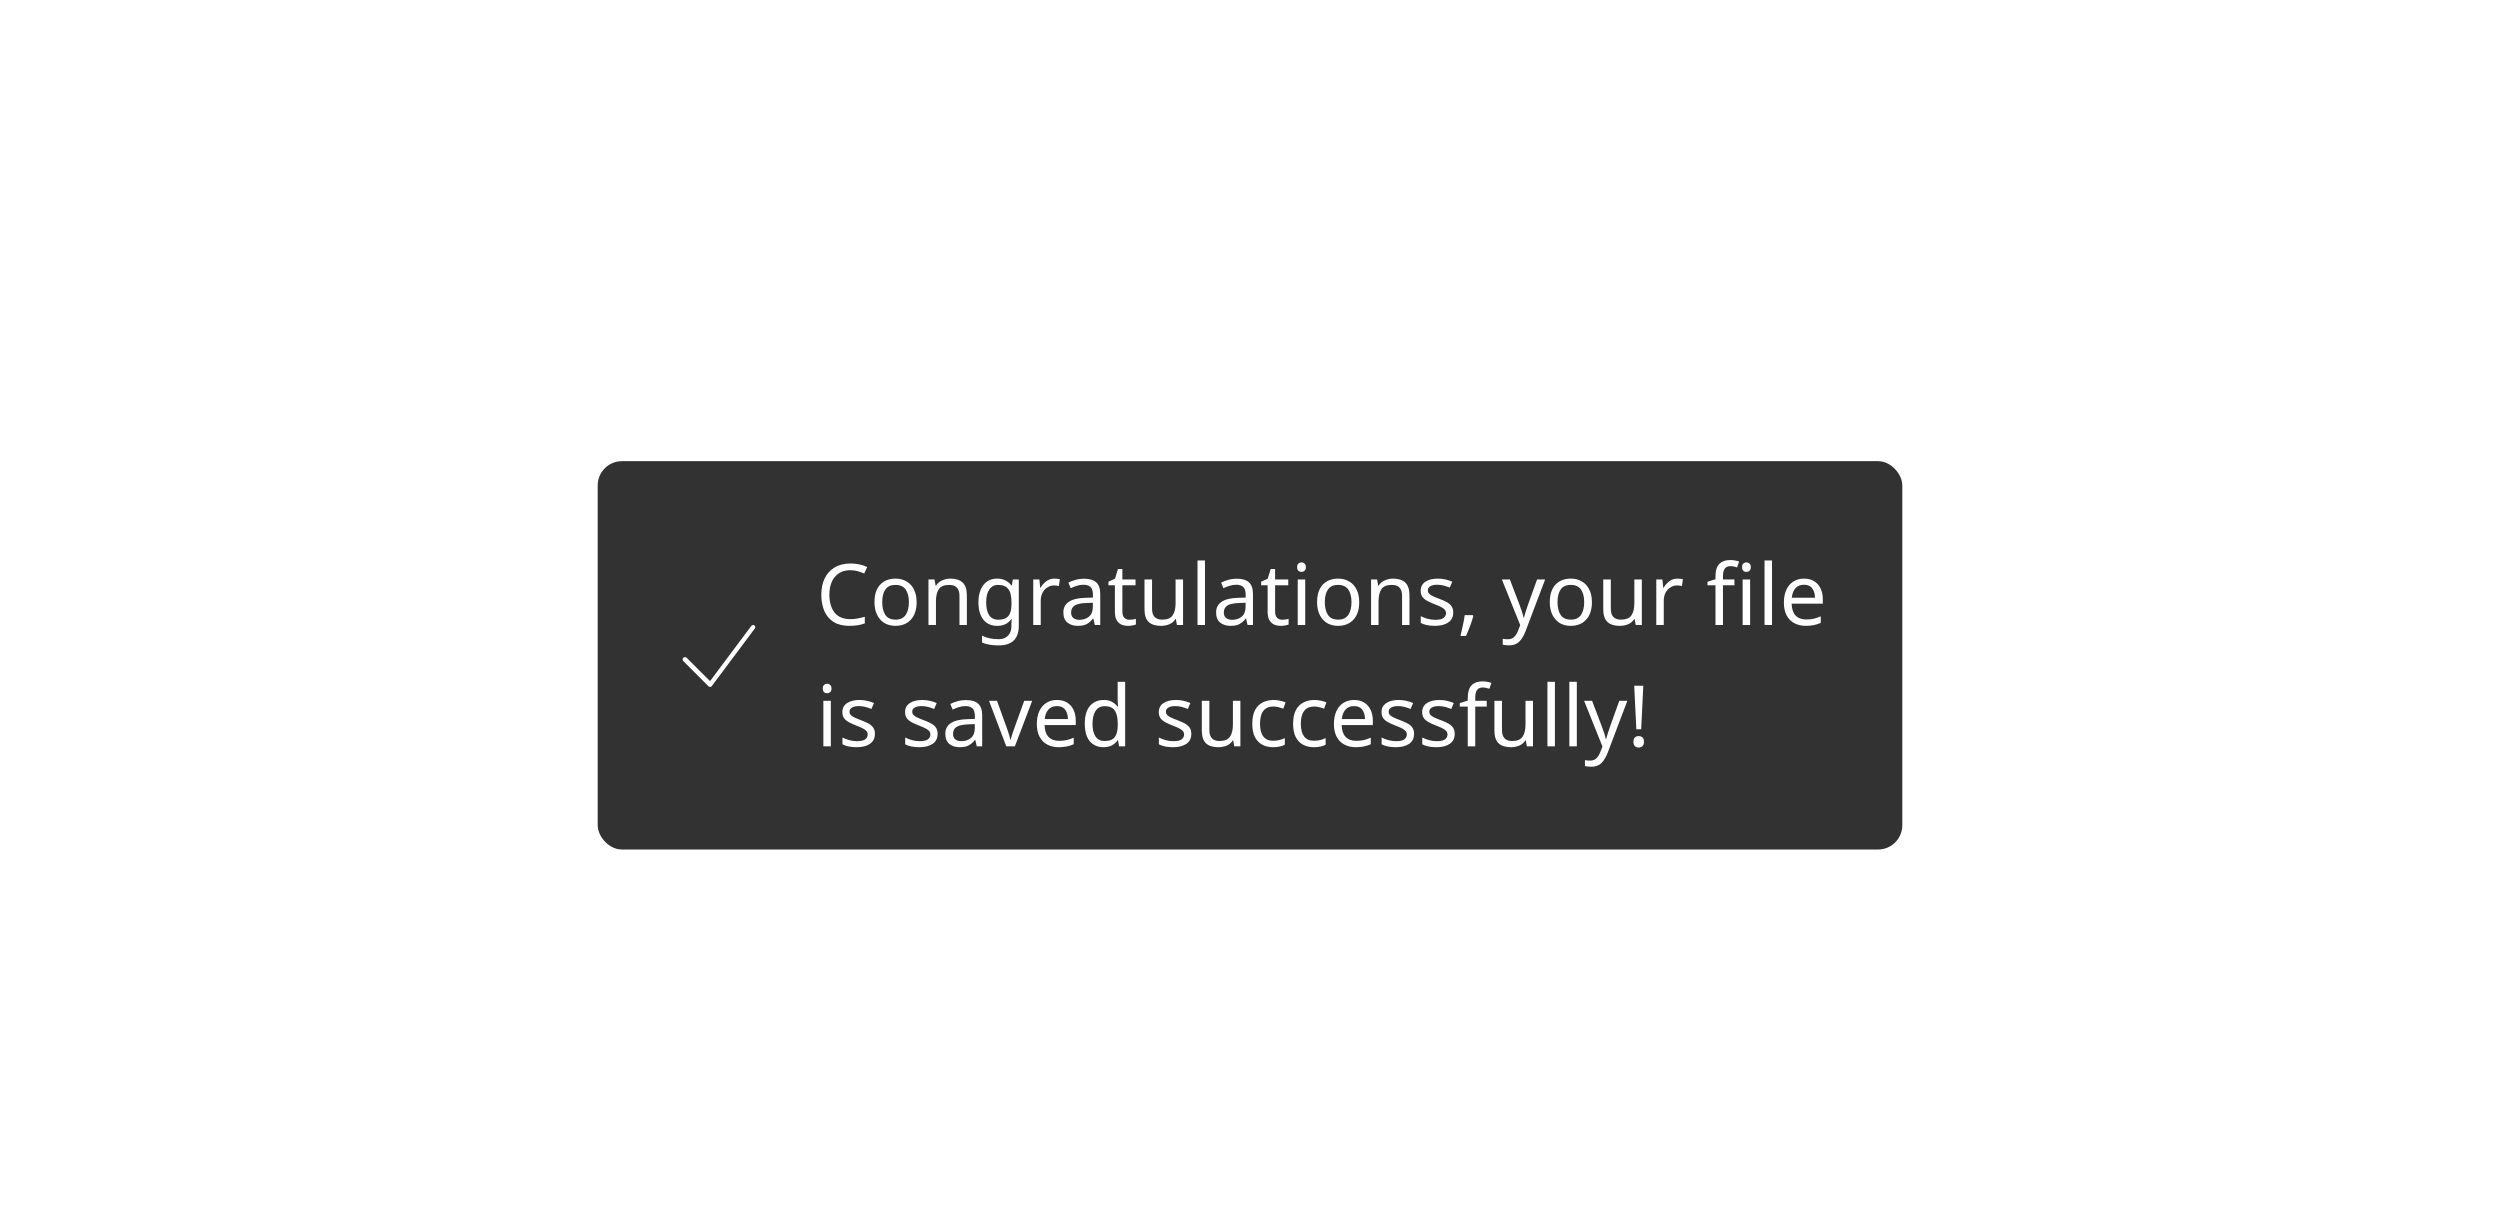 <svg width="412" height="200" viewBox="0 0 412 200" fill="none" xmlns="http://www.w3.org/2000/svg">
<rect width="412" height="200" fill="white"/>
<g clip-path="url(#clip0_9481_635568)">
<g filter="url(#filter0_d_9481_635568)">
<rect x="98.5" y="68" width="215" height="64" rx="4" fill="#323232"/>
<path d="M117.012 105.202C116.912 105.202 116.812 105.152 116.762 105.102L112.613 100.952C112.462 100.802 112.462 100.552 112.613 100.402C112.763 100.252 113.012 100.252 113.162 100.402L117.012 104.252L123.812 95.152C123.913 95.002 124.163 94.952 124.312 95.052C124.462 95.152 124.512 95.402 124.412 95.552L117.312 105.052C117.262 105.152 117.162 105.202 117.012 105.202Z" fill="white"/>
<path d="M140.142 85.97C139.069 85.97 138.224 86.329 137.608 87.048C136.992 87.767 136.684 88.751 136.684 90.002C136.684 91.243 136.969 92.228 137.538 92.956C138.117 93.675 138.98 94.034 140.128 94.034C140.557 94.034 140.968 93.997 141.36 93.922C141.752 93.847 142.139 93.754 142.522 93.642V94.734C142.149 94.874 141.761 94.977 141.36 95.042C140.968 95.107 140.497 95.14 139.946 95.14C138.929 95.14 138.079 94.93 137.398 94.51C136.717 94.09 136.203 93.493 135.858 92.718C135.522 91.943 135.354 91.033 135.354 89.988C135.354 88.98 135.536 88.093 135.9 87.328C136.273 86.553 136.819 85.951 137.538 85.522C138.257 85.083 139.129 84.864 140.156 84.864C141.211 84.864 142.13 85.06 142.914 85.452L142.41 86.516C142.102 86.376 141.757 86.25 141.374 86.138C141.001 86.026 140.59 85.97 140.142 85.97ZM151.06 91.234C151.06 92.475 150.742 93.437 150.108 94.118C149.482 94.799 148.633 95.14 147.56 95.14C146.897 95.14 146.304 94.991 145.782 94.692C145.268 94.384 144.862 93.941 144.564 93.362C144.265 92.774 144.116 92.065 144.116 91.234C144.116 89.993 144.424 89.036 145.04 88.364C145.665 87.692 146.519 87.356 147.602 87.356C148.274 87.356 148.871 87.51 149.394 87.818C149.916 88.117 150.322 88.555 150.612 89.134C150.91 89.703 151.06 90.403 151.06 91.234ZM145.39 91.234C145.39 92.121 145.562 92.825 145.908 93.348C146.262 93.861 146.822 94.118 147.588 94.118C148.344 94.118 148.899 93.861 149.254 93.348C149.608 92.825 149.786 92.121 149.786 91.234C149.786 90.347 149.608 89.652 149.254 89.148C148.899 88.644 148.339 88.392 147.574 88.392C146.808 88.392 146.253 88.644 145.908 89.148C145.562 89.652 145.39 90.347 145.39 91.234ZM156.624 87.356C157.52 87.356 158.197 87.575 158.654 88.014C159.112 88.453 159.34 89.153 159.34 90.114V95H158.122V90.198C158.122 88.994 157.562 88.392 156.442 88.392C155.612 88.392 155.038 88.625 154.72 89.092C154.403 89.559 154.244 90.231 154.244 91.108V95H153.012V87.496H154.006L154.188 88.518H154.258C154.501 88.126 154.837 87.837 155.266 87.65C155.696 87.454 156.148 87.356 156.624 87.356ZM164.327 87.356C164.821 87.356 165.265 87.449 165.657 87.636C166.058 87.823 166.399 88.107 166.679 88.49H166.749L166.917 87.496H167.897V95.126C167.897 96.199 167.621 97.007 167.071 97.548C166.529 98.089 165.685 98.36 164.537 98.36C163.435 98.36 162.535 98.201 161.835 97.884V96.75C162.572 97.142 163.496 97.338 164.607 97.338C165.251 97.338 165.755 97.147 166.119 96.764C166.492 96.391 166.679 95.877 166.679 95.224V94.93C166.679 94.818 166.683 94.659 166.693 94.454C166.702 94.239 166.711 94.09 166.721 94.006H166.665C166.161 94.762 165.386 95.14 164.341 95.14C163.37 95.14 162.609 94.799 162.059 94.118C161.517 93.437 161.247 92.485 161.247 91.262C161.247 90.067 161.517 89.12 162.059 88.42C162.609 87.711 163.365 87.356 164.327 87.356ZM164.495 88.392C163.869 88.392 163.384 88.644 163.039 89.148C162.693 89.643 162.521 90.352 162.521 91.276C162.521 92.2 162.689 92.909 163.025 93.404C163.361 93.889 163.86 94.132 164.523 94.132C165.279 94.132 165.829 93.931 166.175 93.53C166.52 93.119 166.693 92.461 166.693 91.556V91.262C166.693 90.245 166.515 89.512 166.161 89.064C165.806 88.616 165.251 88.392 164.495 88.392ZM173.78 87.356C173.92 87.356 174.069 87.365 174.228 87.384C174.387 87.393 174.531 87.412 174.662 87.44L174.508 88.574C174.387 88.546 174.251 88.523 174.102 88.504C173.953 88.485 173.817 88.476 173.696 88.476C173.313 88.476 172.954 88.583 172.618 88.798C172.282 89.003 172.011 89.297 171.806 89.68C171.61 90.053 171.512 90.492 171.512 90.996V95H170.28V87.496H171.288L171.428 88.868H171.484C171.717 88.457 172.025 88.103 172.408 87.804C172.8 87.505 173.257 87.356 173.78 87.356ZM178.632 87.37C179.546 87.37 180.223 87.571 180.662 87.972C181.1 88.373 181.32 89.013 181.32 89.89V95H180.424L180.186 93.936H180.13C179.803 94.347 179.458 94.65 179.094 94.846C178.73 95.042 178.235 95.14 177.61 95.14C176.928 95.14 176.364 94.963 175.916 94.608C175.468 94.244 175.244 93.679 175.244 92.914C175.244 92.167 175.538 91.593 176.126 91.192C176.714 90.781 177.619 90.557 178.842 90.52L180.116 90.478V90.03C180.116 89.405 179.98 88.971 179.71 88.728C179.439 88.485 179.056 88.364 178.562 88.364C178.17 88.364 177.796 88.425 177.442 88.546C177.087 88.658 176.756 88.789 176.448 88.938L176.07 88.014C176.396 87.837 176.784 87.687 177.232 87.566C177.68 87.435 178.146 87.37 178.632 87.37ZM180.102 91.332L178.996 91.374C178.062 91.411 177.414 91.561 177.05 91.822C176.695 92.083 176.518 92.452 176.518 92.928C176.518 93.348 176.644 93.656 176.896 93.852C177.157 94.048 177.488 94.146 177.89 94.146C178.515 94.146 179.038 93.973 179.458 93.628C179.887 93.273 180.102 92.732 180.102 92.004V91.332ZM186.143 94.132C186.33 94.132 186.521 94.118 186.717 94.09C186.913 94.062 187.072 94.025 187.193 93.978V94.916C187.063 94.981 186.876 95.033 186.633 95.07C186.391 95.117 186.157 95.14 185.933 95.14C185.541 95.14 185.177 95.075 184.841 94.944C184.515 94.804 184.249 94.566 184.043 94.23C183.838 93.894 183.735 93.423 183.735 92.816V88.448H182.671V87.86L183.749 87.37L184.239 85.774H184.967V87.496H187.137V88.448H184.967V92.788C184.967 93.245 185.075 93.586 185.289 93.81C185.513 94.025 185.798 94.132 186.143 94.132ZM194.968 87.496V95H193.96L193.778 94.006H193.722C193.479 94.398 193.143 94.687 192.714 94.874C192.285 95.051 191.827 95.14 191.342 95.14C190.437 95.14 189.755 94.925 189.298 94.496C188.841 94.057 188.612 93.362 188.612 92.41V87.496H189.858V92.326C189.858 93.521 190.413 94.118 191.524 94.118C192.355 94.118 192.929 93.885 193.246 93.418C193.573 92.951 193.736 92.279 193.736 91.402V87.496H194.968ZM198.582 95H197.35V84.36H198.582V95ZM203.802 87.37C204.716 87.37 205.393 87.571 205.832 87.972C206.27 88.373 206.49 89.013 206.49 89.89V95H205.594L205.356 93.936H205.3C204.973 94.347 204.628 94.65 204.264 94.846C203.9 95.042 203.405 95.14 202.78 95.14C202.098 95.14 201.534 94.963 201.086 94.608C200.638 94.244 200.414 93.679 200.414 92.914C200.414 92.167 200.708 91.593 201.296 91.192C201.884 90.781 202.789 90.557 204.012 90.52L205.286 90.478V90.03C205.286 89.405 205.15 88.971 204.88 88.728C204.609 88.485 204.226 88.364 203.732 88.364C203.34 88.364 202.966 88.425 202.612 88.546C202.257 88.658 201.926 88.789 201.618 88.938L201.24 88.014C201.566 87.837 201.954 87.687 202.402 87.566C202.85 87.435 203.316 87.37 203.802 87.37ZM205.272 91.332L204.166 91.374C203.232 91.411 202.584 91.561 202.22 91.822C201.865 92.083 201.688 92.452 201.688 92.928C201.688 93.348 201.814 93.656 202.066 93.852C202.327 94.048 202.658 94.146 203.06 94.146C203.685 94.146 204.208 93.973 204.628 93.628C205.057 93.273 205.272 92.732 205.272 92.004V91.332ZM211.313 94.132C211.5 94.132 211.691 94.118 211.887 94.09C212.083 94.062 212.242 94.025 212.363 93.978V94.916C212.233 94.981 212.046 95.033 211.803 95.07C211.561 95.117 211.327 95.14 211.103 95.14C210.711 95.14 210.347 95.075 210.011 94.944C209.685 94.804 209.419 94.566 209.213 94.23C209.008 93.894 208.905 93.423 208.905 92.816V88.448H207.841V87.86L208.919 87.37L209.409 85.774H210.137V87.496H212.307V88.448H210.137V92.788C210.137 93.245 210.245 93.586 210.459 93.81C210.683 94.025 210.968 94.132 211.313 94.132ZM214.496 84.682C214.682 84.682 214.846 84.747 214.986 84.878C215.135 84.999 215.21 85.195 215.21 85.466C215.21 85.737 215.135 85.937 214.986 86.068C214.846 86.189 214.682 86.25 214.496 86.25C214.29 86.25 214.118 86.189 213.978 86.068C213.838 85.937 213.768 85.737 213.768 85.466C213.768 85.195 213.838 84.999 213.978 84.878C214.118 84.747 214.29 84.682 214.496 84.682ZM215.098 87.496V95H213.866V87.496H215.098ZM223.999 91.234C223.999 92.475 223.682 93.437 223.047 94.118C222.422 94.799 221.572 95.14 220.499 95.14C219.836 95.14 219.244 94.991 218.721 94.692C218.208 94.384 217.802 93.941 217.503 93.362C217.204 92.774 217.055 92.065 217.055 91.234C217.055 89.993 217.363 89.036 217.979 88.364C218.604 87.692 219.458 87.356 220.541 87.356C221.213 87.356 221.81 87.51 222.333 87.818C222.856 88.117 223.262 88.555 223.551 89.134C223.85 89.703 223.999 90.403 223.999 91.234ZM218.329 91.234C218.329 92.121 218.502 92.825 218.847 93.348C219.202 93.861 219.762 94.118 220.527 94.118C221.283 94.118 221.838 93.861 222.193 93.348C222.548 92.825 222.725 92.121 222.725 91.234C222.725 90.347 222.548 89.652 222.193 89.148C221.838 88.644 221.278 88.392 220.513 88.392C219.748 88.392 219.192 88.644 218.847 89.148C218.502 89.652 218.329 90.347 218.329 91.234ZM229.564 87.356C230.46 87.356 231.136 87.575 231.594 88.014C232.051 88.453 232.28 89.153 232.28 90.114V95H231.062V90.198C231.062 88.994 230.502 88.392 229.382 88.392C228.551 88.392 227.977 88.625 227.66 89.092C227.342 89.559 227.184 90.231 227.184 91.108V95H225.952V87.496H226.946L227.128 88.518H227.198C227.44 88.126 227.776 87.837 228.206 87.65C228.635 87.454 229.088 87.356 229.564 87.356ZM239.492 92.928C239.492 93.656 239.221 94.207 238.68 94.58C238.139 94.953 237.411 95.14 236.496 95.14C235.973 95.14 235.521 95.098 235.138 95.014C234.765 94.93 234.433 94.813 234.144 94.664V93.544C234.443 93.693 234.802 93.833 235.222 93.964C235.651 94.085 236.085 94.146 236.524 94.146C237.149 94.146 237.602 94.048 237.882 93.852C238.162 93.647 238.302 93.376 238.302 93.04C238.302 92.853 238.251 92.685 238.148 92.536C238.045 92.387 237.859 92.237 237.588 92.088C237.327 91.939 236.949 91.771 236.454 91.584C235.969 91.397 235.553 91.211 235.208 91.024C234.863 90.837 234.597 90.613 234.41 90.352C234.223 90.091 234.13 89.755 234.13 89.344C234.13 88.709 234.387 88.219 234.9 87.874C235.423 87.529 236.104 87.356 236.944 87.356C237.401 87.356 237.826 87.403 238.218 87.496C238.619 87.589 238.993 87.711 239.338 87.86L238.918 88.84C238.601 88.709 238.269 88.597 237.924 88.504C237.579 88.411 237.224 88.364 236.86 88.364C236.356 88.364 235.969 88.448 235.698 88.616C235.437 88.775 235.306 88.994 235.306 89.274C235.306 89.489 235.367 89.666 235.488 89.806C235.609 89.946 235.81 90.086 236.09 90.226C236.379 90.366 236.762 90.525 237.238 90.702C237.714 90.879 238.12 91.061 238.456 91.248C238.792 91.435 239.049 91.663 239.226 91.934C239.403 92.195 239.492 92.527 239.492 92.928ZM242.705 93.376L242.803 93.53C242.673 94.025 242.495 94.566 242.271 95.154C242.047 95.751 241.823 96.302 241.599 96.806H240.689C240.82 96.274 240.951 95.691 241.081 95.056C241.221 94.421 241.324 93.861 241.389 93.376H242.705ZM247.512 87.496H248.828L250.452 91.766C250.592 92.149 250.718 92.508 250.83 92.844C250.942 93.18 251.026 93.502 251.082 93.81H251.138C251.194 93.577 251.283 93.273 251.404 92.9C251.525 92.517 251.651 92.135 251.782 91.752L253.308 87.496H254.638L251.404 96.036C251.133 96.745 250.793 97.31 250.382 97.73C249.971 98.15 249.402 98.36 248.674 98.36C248.45 98.36 248.254 98.346 248.086 98.318C247.918 98.299 247.773 98.276 247.652 98.248V97.268C247.755 97.287 247.876 97.305 248.016 97.324C248.165 97.343 248.319 97.352 248.478 97.352C248.907 97.352 249.253 97.231 249.514 96.988C249.775 96.745 249.985 96.423 250.144 96.022L250.536 95.028L247.512 87.496ZM262.349 91.234C262.349 92.475 262.031 93.437 261.397 94.118C260.771 94.799 259.922 95.14 258.849 95.14C258.186 95.14 257.593 94.991 257.071 94.692C256.557 94.384 256.151 93.941 255.853 93.362C255.554 92.774 255.405 92.065 255.405 91.234C255.405 89.993 255.713 89.036 256.329 88.364C256.954 87.692 257.808 87.356 258.891 87.356C259.563 87.356 260.16 87.51 260.683 87.818C261.205 88.117 261.611 88.555 261.901 89.134C262.199 89.703 262.349 90.403 262.349 91.234ZM256.679 91.234C256.679 92.121 256.851 92.825 257.197 93.348C257.551 93.861 258.111 94.118 258.877 94.118C259.633 94.118 260.188 93.861 260.543 93.348C260.897 92.825 261.075 92.121 261.075 91.234C261.075 90.347 260.897 89.652 260.543 89.148C260.188 88.644 259.628 88.392 258.863 88.392C258.097 88.392 257.542 88.644 257.197 89.148C256.851 89.652 256.679 90.347 256.679 91.234ZM270.573 87.496V95H269.565L269.383 94.006H269.327C269.085 94.398 268.749 94.687 268.319 94.874C267.89 95.051 267.433 95.14 266.947 95.14C266.042 95.14 265.361 94.925 264.903 94.496C264.446 94.057 264.217 93.362 264.217 92.41V87.496H265.463V92.326C265.463 93.521 266.019 94.118 267.129 94.118C267.96 94.118 268.534 93.885 268.851 93.418C269.178 92.951 269.341 92.279 269.341 91.402V87.496H270.573ZM276.456 87.356C276.596 87.356 276.745 87.365 276.904 87.384C277.062 87.393 277.207 87.412 277.338 87.44L277.184 88.574C277.062 88.546 276.927 88.523 276.778 88.504C276.628 88.485 276.493 88.476 276.372 88.476C275.989 88.476 275.63 88.583 275.294 88.798C274.958 89.003 274.687 89.297 274.482 89.68C274.286 90.053 274.188 90.492 274.188 90.996V95H272.956V87.496H273.964L274.104 88.868H274.16C274.393 88.457 274.701 88.103 275.084 87.804C275.476 87.505 275.933 87.356 276.456 87.356ZM285.834 88.448H283.944V95H282.712V88.448H281.396V87.874L282.712 87.454V87.02C282.712 86.049 282.922 85.354 283.342 84.934C283.771 84.505 284.373 84.29 285.148 84.29C285.437 84.29 285.708 84.318 285.96 84.374C286.212 84.421 286.426 84.477 286.604 84.542L286.282 85.508C286.132 85.461 285.96 85.415 285.764 85.368C285.568 85.321 285.367 85.298 285.162 85.298C284.751 85.298 284.443 85.438 284.238 85.718C284.042 85.989 283.944 86.418 283.944 87.006V87.496H285.834V88.448ZM287.818 84.682C288.005 84.682 288.168 84.747 288.308 84.878C288.457 84.999 288.532 85.195 288.532 85.466C288.532 85.737 288.457 85.937 288.308 86.068C288.168 86.189 288.005 86.25 287.818 86.25C287.613 86.25 287.44 86.189 287.3 86.068C287.16 85.937 287.09 85.737 287.09 85.466C287.09 85.195 287.16 84.999 287.3 84.878C287.44 84.747 287.613 84.682 287.818 84.682ZM288.42 87.496V95H287.188V87.496H288.42ZM292.029 95H290.797V84.36H292.029V95ZM297.305 87.356C297.939 87.356 298.49 87.496 298.957 87.776C299.423 88.056 299.778 88.453 300.021 88.966C300.273 89.47 300.399 90.063 300.399 90.744V91.486H295.261C295.279 92.335 295.494 92.984 295.905 93.432C296.325 93.871 296.908 94.09 297.655 94.09C298.131 94.09 298.551 94.048 298.915 93.964C299.288 93.871 299.671 93.74 300.063 93.572V94.65C299.68 94.818 299.302 94.939 298.929 95.014C298.555 95.098 298.112 95.14 297.599 95.14C296.88 95.14 296.25 94.995 295.709 94.706C295.167 94.417 294.743 93.987 294.435 93.418C294.136 92.849 293.987 92.144 293.987 91.304C293.987 90.483 294.122 89.778 294.393 89.19C294.673 88.602 295.06 88.149 295.555 87.832C296.059 87.515 296.642 87.356 297.305 87.356ZM297.291 88.364C296.703 88.364 296.236 88.555 295.891 88.938C295.555 89.311 295.354 89.834 295.289 90.506H299.111C299.101 89.871 298.952 89.358 298.663 88.966C298.373 88.565 297.916 88.364 297.291 88.364ZM136.32 104.682C136.507 104.682 136.67 104.747 136.81 104.878C136.959 104.999 137.034 105.195 137.034 105.466C137.034 105.737 136.959 105.937 136.81 106.068C136.67 106.189 136.507 106.25 136.32 106.25C136.115 106.25 135.942 106.189 135.802 106.068C135.662 105.937 135.592 105.737 135.592 105.466C135.592 105.195 135.662 104.999 135.802 104.878C135.942 104.747 136.115 104.682 136.32 104.682ZM136.922 107.496V115H135.69V107.496H136.922ZM144.185 112.928C144.185 113.656 143.915 114.207 143.373 114.58C142.832 114.953 142.104 115.14 141.189 115.14C140.667 115.14 140.214 115.098 139.831 115.014C139.458 114.93 139.127 114.813 138.837 114.664V113.544C139.136 113.693 139.495 113.833 139.915 113.964C140.345 114.085 140.779 114.146 141.217 114.146C141.843 114.146 142.295 114.048 142.575 113.852C142.855 113.647 142.995 113.376 142.995 113.04C142.995 112.853 142.944 112.685 142.841 112.536C142.739 112.387 142.552 112.237 142.281 112.088C142.02 111.939 141.642 111.771 141.147 111.584C140.662 111.397 140.247 111.211 139.901 111.024C139.556 110.837 139.29 110.613 139.103 110.352C138.917 110.091 138.823 109.755 138.823 109.344C138.823 108.709 139.08 108.219 139.593 107.874C140.116 107.529 140.797 107.356 141.637 107.356C142.095 107.356 142.519 107.403 142.911 107.496C143.313 107.589 143.686 107.711 144.031 107.86L143.611 108.84C143.294 108.709 142.963 108.597 142.617 108.504C142.272 108.411 141.917 108.364 141.553 108.364C141.049 108.364 140.662 108.448 140.391 108.616C140.13 108.775 139.999 108.994 139.999 109.274C139.999 109.489 140.06 109.666 140.181 109.806C140.303 109.946 140.503 110.086 140.783 110.226C141.073 110.366 141.455 110.525 141.931 110.702C142.407 110.879 142.813 111.061 143.149 111.248C143.485 111.435 143.742 111.663 143.919 111.934C144.097 112.195 144.185 112.527 144.185 112.928ZM154.521 112.928C154.521 113.656 154.251 114.207 153.709 114.58C153.168 114.953 152.44 115.14 151.525 115.14C151.003 115.14 150.55 115.098 150.167 115.014C149.794 114.93 149.463 114.813 149.173 114.664V113.544C149.472 113.693 149.831 113.833 150.251 113.964C150.681 114.085 151.115 114.146 151.553 114.146C152.179 114.146 152.631 114.048 152.911 113.852C153.191 113.647 153.331 113.376 153.331 113.04C153.331 112.853 153.28 112.685 153.177 112.536C153.075 112.387 152.888 112.237 152.617 112.088C152.356 111.939 151.978 111.771 151.483 111.584C150.998 111.397 150.583 111.211 150.237 111.024C149.892 110.837 149.626 110.613 149.439 110.352C149.253 110.091 149.159 109.755 149.159 109.344C149.159 108.709 149.416 108.219 149.929 107.874C150.452 107.529 151.133 107.356 151.973 107.356C152.431 107.356 152.855 107.403 153.247 107.496C153.649 107.589 154.022 107.711 154.367 107.86L153.947 108.84C153.63 108.709 153.299 108.597 152.953 108.504C152.608 108.411 152.253 108.364 151.889 108.364C151.385 108.364 150.998 108.448 150.727 108.616C150.466 108.775 150.335 108.994 150.335 109.274C150.335 109.489 150.396 109.666 150.517 109.806C150.639 109.946 150.839 110.086 151.119 110.226C151.409 110.366 151.791 110.525 152.267 110.702C152.743 110.879 153.149 111.061 153.485 111.248C153.821 111.435 154.078 111.663 154.255 111.934C154.433 112.195 154.521 112.527 154.521 112.928ZM159.177 107.37C160.091 107.37 160.768 107.571 161.207 107.972C161.645 108.373 161.865 109.013 161.865 109.89V115H160.969L160.731 113.936H160.675C160.348 114.347 160.003 114.65 159.639 114.846C159.275 115.042 158.78 115.14 158.155 115.14C157.473 115.14 156.909 114.963 156.461 114.608C156.013 114.244 155.789 113.679 155.789 112.914C155.789 112.167 156.083 111.593 156.671 111.192C157.259 110.781 158.164 110.557 159.387 110.52L160.661 110.478V110.03C160.661 109.405 160.525 108.971 160.255 108.728C159.984 108.485 159.601 108.364 159.107 108.364C158.715 108.364 158.341 108.425 157.987 108.546C157.632 108.658 157.301 108.789 156.993 108.938L156.615 108.014C156.941 107.837 157.329 107.687 157.777 107.566C158.225 107.435 158.691 107.37 159.177 107.37ZM160.647 111.332L159.541 111.374C158.607 111.411 157.959 111.561 157.595 111.822C157.24 112.083 157.063 112.452 157.063 112.928C157.063 113.348 157.189 113.656 157.441 113.852C157.702 114.048 158.033 114.146 158.435 114.146C159.06 114.146 159.583 113.973 160.003 113.628C160.432 113.273 160.647 112.732 160.647 112.004V111.332ZM165.834 115L162.992 107.496H164.308L165.904 111.92C165.979 112.125 166.058 112.354 166.142 112.606C166.226 112.858 166.301 113.101 166.366 113.334C166.432 113.567 166.478 113.759 166.506 113.908H166.562C166.59 113.759 166.642 113.567 166.716 113.334C166.791 113.091 166.87 112.849 166.954 112.606C167.038 112.354 167.118 112.125 167.192 111.92L168.788 107.496H170.104L167.248 115H165.834ZM174.19 107.356C174.824 107.356 175.375 107.496 175.842 107.776C176.308 108.056 176.663 108.453 176.906 108.966C177.158 109.47 177.284 110.063 177.284 110.744V111.486H172.146C172.164 112.335 172.379 112.984 172.79 113.432C173.21 113.871 173.793 114.09 174.54 114.09C175.016 114.09 175.436 114.048 175.8 113.964C176.173 113.871 176.556 113.74 176.948 113.572V114.65C176.565 114.818 176.187 114.939 175.814 115.014C175.44 115.098 174.997 115.14 174.484 115.14C173.765 115.14 173.135 114.995 172.594 114.706C172.052 114.417 171.628 113.987 171.32 113.418C171.021 112.849 170.872 112.144 170.872 111.304C170.872 110.483 171.007 109.778 171.278 109.19C171.558 108.602 171.945 108.149 172.44 107.832C172.944 107.515 173.527 107.356 174.19 107.356ZM174.176 108.364C173.588 108.364 173.121 108.555 172.776 108.938C172.44 109.311 172.239 109.834 172.174 110.506H175.996C175.986 109.871 175.837 109.358 175.548 108.966C175.258 108.565 174.801 108.364 174.176 108.364ZM181.854 115.14C180.921 115.14 180.174 114.818 179.614 114.174C179.054 113.521 178.774 112.55 178.774 111.262C178.774 109.974 179.054 109.003 179.614 108.35C180.183 107.687 180.935 107.356 181.868 107.356C182.447 107.356 182.918 107.463 183.282 107.678C183.655 107.893 183.959 108.154 184.192 108.462H184.276C184.257 108.341 184.239 108.163 184.22 107.93C184.201 107.687 184.192 107.496 184.192 107.356V104.36H185.424V115H184.43L184.248 113.992H184.192C183.968 114.309 183.669 114.58 183.296 114.804C182.923 115.028 182.442 115.14 181.854 115.14ZM182.05 114.118C182.843 114.118 183.399 113.903 183.716 113.474C184.043 113.035 184.206 112.377 184.206 111.5V111.276C184.206 110.343 184.052 109.629 183.744 109.134C183.436 108.63 182.867 108.378 182.036 108.378C181.373 108.378 180.874 108.644 180.538 109.176C180.211 109.699 180.048 110.403 180.048 111.29C180.048 112.186 180.211 112.881 180.538 113.376C180.874 113.871 181.378 114.118 182.05 114.118ZM196.33 112.928C196.33 113.656 196.059 114.207 195.518 114.58C194.977 114.953 194.249 115.14 193.334 115.14C192.811 115.14 192.359 115.098 191.976 115.014C191.603 114.93 191.271 114.813 190.982 114.664V113.544C191.281 113.693 191.64 113.833 192.06 113.964C192.489 114.085 192.923 114.146 193.362 114.146C193.987 114.146 194.44 114.048 194.72 113.852C195 113.647 195.14 113.376 195.14 113.04C195.14 112.853 195.089 112.685 194.986 112.536C194.883 112.387 194.697 112.237 194.426 112.088C194.165 111.939 193.787 111.771 193.292 111.584C192.807 111.397 192.391 111.211 192.046 111.024C191.701 110.837 191.435 110.613 191.248 110.352C191.061 110.091 190.968 109.755 190.968 109.344C190.968 108.709 191.225 108.219 191.738 107.874C192.261 107.529 192.942 107.356 193.782 107.356C194.239 107.356 194.664 107.403 195.056 107.496C195.457 107.589 195.831 107.711 196.176 107.86L195.756 108.84C195.439 108.709 195.107 108.597 194.762 108.504C194.417 108.411 194.062 108.364 193.698 108.364C193.194 108.364 192.807 108.448 192.536 108.616C192.275 108.775 192.144 108.994 192.144 109.274C192.144 109.489 192.205 109.666 192.326 109.806C192.447 109.946 192.648 110.086 192.928 110.226C193.217 110.366 193.6 110.525 194.076 110.702C194.552 110.879 194.958 111.061 195.294 111.248C195.63 111.435 195.887 111.663 196.064 111.934C196.241 112.195 196.33 112.527 196.33 112.928ZM204.415 107.496V115H203.407L203.225 114.006H203.169C202.926 114.398 202.59 114.687 202.161 114.874C201.732 115.051 201.274 115.14 200.789 115.14C199.884 115.14 199.202 114.925 198.745 114.496C198.288 114.057 198.059 113.362 198.059 112.41V107.496H199.305V112.326C199.305 113.521 199.86 114.118 200.971 114.118C201.802 114.118 202.376 113.885 202.693 113.418C203.02 112.951 203.183 112.279 203.183 111.402V107.496H204.415ZM209.807 115.14C209.135 115.14 208.543 115.005 208.029 114.734C207.516 114.463 207.11 114.043 206.811 113.474C206.522 112.905 206.377 112.177 206.377 111.29C206.377 110.366 206.527 109.615 206.825 109.036C207.133 108.457 207.553 108.033 208.085 107.762C208.617 107.491 209.219 107.356 209.891 107.356C210.265 107.356 210.629 107.398 210.983 107.482C211.347 107.557 211.641 107.65 211.865 107.762L211.487 108.784C211.263 108.7 211.002 108.621 210.703 108.546C210.405 108.471 210.125 108.434 209.863 108.434C208.389 108.434 207.651 109.381 207.651 111.276C207.651 112.181 207.829 112.877 208.183 113.362C208.547 113.838 209.084 114.076 209.793 114.076C210.195 114.076 210.554 114.034 210.871 113.95C211.189 113.866 211.478 113.763 211.739 113.642V114.734C211.487 114.865 211.207 114.963 210.899 115.028C210.601 115.103 210.237 115.14 209.807 115.14ZM216.534 115.14C215.862 115.14 215.269 115.005 214.756 114.734C214.243 114.463 213.837 114.043 213.538 113.474C213.249 112.905 213.104 112.177 213.104 111.29C213.104 110.366 213.253 109.615 213.552 109.036C213.86 108.457 214.28 108.033 214.812 107.762C215.344 107.491 215.946 107.356 216.618 107.356C216.991 107.356 217.355 107.398 217.71 107.482C218.074 107.557 218.368 107.65 218.592 107.762L218.214 108.784C217.99 108.7 217.729 108.621 217.43 108.546C217.131 108.471 216.851 108.434 216.59 108.434C215.115 108.434 214.378 109.381 214.378 111.276C214.378 112.181 214.555 112.877 214.91 113.362C215.274 113.838 215.811 114.076 216.52 114.076C216.921 114.076 217.281 114.034 217.598 113.95C217.915 113.866 218.205 113.763 218.466 113.642V114.734C218.214 114.865 217.934 114.963 217.626 115.028C217.327 115.103 216.963 115.14 216.534 115.14ZM223.149 107.356C223.783 107.356 224.334 107.496 224.801 107.776C225.267 108.056 225.622 108.453 225.865 108.966C226.117 109.47 226.243 110.063 226.243 110.744V111.486H221.105C221.123 112.335 221.338 112.984 221.749 113.432C222.169 113.871 222.752 114.09 223.499 114.09C223.975 114.09 224.395 114.048 224.759 113.964C225.132 113.871 225.515 113.74 225.907 113.572V114.65C225.524 114.818 225.146 114.939 224.773 115.014C224.399 115.098 223.956 115.14 223.443 115.14C222.724 115.14 222.094 114.995 221.553 114.706C221.011 114.417 220.587 113.987 220.279 113.418C219.98 112.849 219.831 112.144 219.831 111.304C219.831 110.483 219.966 109.778 220.237 109.19C220.517 108.602 220.904 108.149 221.399 107.832C221.903 107.515 222.486 107.356 223.149 107.356ZM223.135 108.364C222.547 108.364 222.08 108.555 221.735 108.938C221.399 109.311 221.198 109.834 221.133 110.506H224.955C224.945 109.871 224.796 109.358 224.507 108.966C224.217 108.565 223.76 108.364 223.135 108.364ZM233.039 112.928C233.039 113.656 232.768 114.207 232.227 114.58C231.686 114.953 230.958 115.14 230.043 115.14C229.52 115.14 229.068 115.098 228.685 115.014C228.312 114.93 227.98 114.813 227.691 114.664V113.544C227.99 113.693 228.349 113.833 228.769 113.964C229.198 114.085 229.632 114.146 230.071 114.146C230.696 114.146 231.149 114.048 231.429 113.852C231.709 113.647 231.849 113.376 231.849 113.04C231.849 112.853 231.798 112.685 231.695 112.536C231.592 112.387 231.406 112.237 231.135 112.088C230.874 111.939 230.496 111.771 230.001 111.584C229.516 111.397 229.1 111.211 228.755 111.024C228.41 110.837 228.144 110.613 227.957 110.352C227.77 110.091 227.677 109.755 227.677 109.344C227.677 108.709 227.934 108.219 228.447 107.874C228.97 107.529 229.651 107.356 230.491 107.356C230.948 107.356 231.373 107.403 231.765 107.496C232.166 107.589 232.54 107.711 232.885 107.86L232.465 108.84C232.148 108.709 231.816 108.597 231.471 108.504C231.126 108.411 230.771 108.364 230.407 108.364C229.903 108.364 229.516 108.448 229.245 108.616C228.984 108.775 228.853 108.994 228.853 109.274C228.853 109.489 228.914 109.666 229.035 109.806C229.156 109.946 229.357 110.086 229.637 110.226C229.926 110.366 230.309 110.525 230.785 110.702C231.261 110.879 231.667 111.061 232.003 111.248C232.339 111.435 232.596 111.663 232.773 111.934C232.95 112.195 233.039 112.527 233.039 112.928ZM239.738 112.928C239.738 113.656 239.467 114.207 238.926 114.58C238.385 114.953 237.657 115.14 236.742 115.14C236.219 115.14 235.767 115.098 235.384 115.014C235.011 114.93 234.679 114.813 234.39 114.664V113.544C234.689 113.693 235.048 113.833 235.468 113.964C235.897 114.085 236.331 114.146 236.77 114.146C237.395 114.146 237.848 114.048 238.128 113.852C238.408 113.647 238.548 113.376 238.548 113.04C238.548 112.853 238.497 112.685 238.394 112.536C238.291 112.387 238.105 112.237 237.834 112.088C237.573 111.939 237.195 111.771 236.7 111.584C236.215 111.397 235.799 111.211 235.454 111.024C235.109 110.837 234.843 110.613 234.656 110.352C234.469 110.091 234.376 109.755 234.376 109.344C234.376 108.709 234.633 108.219 235.146 107.874C235.669 107.529 236.35 107.356 237.19 107.356C237.647 107.356 238.072 107.403 238.464 107.496C238.865 107.589 239.239 107.711 239.584 107.86L239.164 108.84C238.847 108.709 238.515 108.597 238.17 108.504C237.825 108.411 237.47 108.364 237.106 108.364C236.602 108.364 236.215 108.448 235.944 108.616C235.683 108.775 235.552 108.994 235.552 109.274C235.552 109.489 235.613 109.666 235.734 109.806C235.855 109.946 236.056 110.086 236.336 110.226C236.625 110.366 237.008 110.525 237.484 110.702C237.96 110.879 238.366 111.061 238.702 111.248C239.038 111.435 239.295 111.663 239.472 111.934C239.649 112.195 239.738 112.527 239.738 112.928ZM245.009 108.448H243.119V115H241.887V108.448H240.571V107.874L241.887 107.454V107.02C241.887 106.049 242.097 105.354 242.517 104.934C242.947 104.505 243.549 104.29 244.323 104.29C244.613 104.29 244.883 104.318 245.135 104.374C245.387 104.421 245.602 104.477 245.779 104.542L245.457 105.508C245.308 105.461 245.135 105.415 244.939 105.368C244.743 105.321 244.543 105.298 244.337 105.298C243.927 105.298 243.619 105.438 243.413 105.718C243.217 105.989 243.119 106.418 243.119 107.006V107.496H245.009V108.448ZM252.636 107.496V115H251.628L251.446 114.006H251.39C251.147 114.398 250.811 114.687 250.382 114.874C249.952 115.051 249.495 115.14 249.01 115.14C248.104 115.14 247.423 114.925 246.966 114.496C246.508 114.057 246.28 113.362 246.28 112.41V107.496H247.526V112.326C247.526 113.521 248.081 114.118 249.192 114.118C250.022 114.118 250.596 113.885 250.914 113.418C251.24 112.951 251.404 112.279 251.404 111.402V107.496H252.636ZM256.25 115H255.018V104.36H256.25V115ZM259.86 115H258.628V104.36H259.86V115ZM261.061 107.496H262.377L264.001 111.766C264.141 112.149 264.267 112.508 264.379 112.844C264.491 113.18 264.575 113.502 264.631 113.81H264.687C264.743 113.577 264.832 113.273 264.953 112.9C265.074 112.517 265.2 112.135 265.331 111.752L266.857 107.496H268.187L264.953 116.036C264.682 116.745 264.342 117.31 263.931 117.73C263.52 118.15 262.951 118.36 262.223 118.36C261.999 118.36 261.803 118.346 261.635 118.318C261.467 118.299 261.322 118.276 261.201 118.248V117.268C261.304 117.287 261.425 117.305 261.565 117.324C261.714 117.343 261.868 117.352 262.027 117.352C262.456 117.352 262.802 117.231 263.063 116.988C263.324 116.745 263.534 116.423 263.693 116.022L264.085 115.028L261.061 107.496ZM270.466 112.186H269.668L269.318 105.004H270.816L270.466 112.186ZM269.192 114.244C269.192 113.899 269.276 113.656 269.444 113.516C269.612 113.376 269.817 113.306 270.06 113.306C270.293 113.306 270.494 113.376 270.662 113.516C270.839 113.656 270.928 113.899 270.928 114.244C270.928 114.58 270.839 114.823 270.662 114.972C270.494 115.121 270.293 115.196 270.06 115.196C269.817 115.196 269.612 115.121 269.444 114.972C269.276 114.823 269.192 114.58 269.192 114.244Z" fill="white"/>
</g>
</g>
<defs>
<filter id="filter0_d_9481_635568" x="82.5" y="60" width="247" height="96" filterUnits="userSpaceOnUse" color-interpolation-filters="sRGB">
<feFlood flood-opacity="0" result="BackgroundImageFix"/>
<feColorMatrix in="SourceAlpha" type="matrix" values="0 0 0 0 0 0 0 0 0 0 0 0 0 0 0 0 0 0 127 0" result="hardAlpha"/>
<feOffset dy="8"/>
<feGaussianBlur stdDeviation="8"/>
<feColorMatrix type="matrix" values="0 0 0 0 0 0 0 0 0 0 0 0 0 0 0 0 0 0 0.25 0"/>
<feBlend mode="normal" in2="BackgroundImageFix" result="effect1_dropShadow_9481_635568"/>
<feBlend mode="normal" in="SourceGraphic" in2="effect1_dropShadow_9481_635568" result="shape"/>
</filter>
<clipPath id="clip0_9481_635568">
<rect x="82.5" y="40" width="247" height="120" rx="4" fill="white"/>
</clipPath>
</defs>
</svg>

